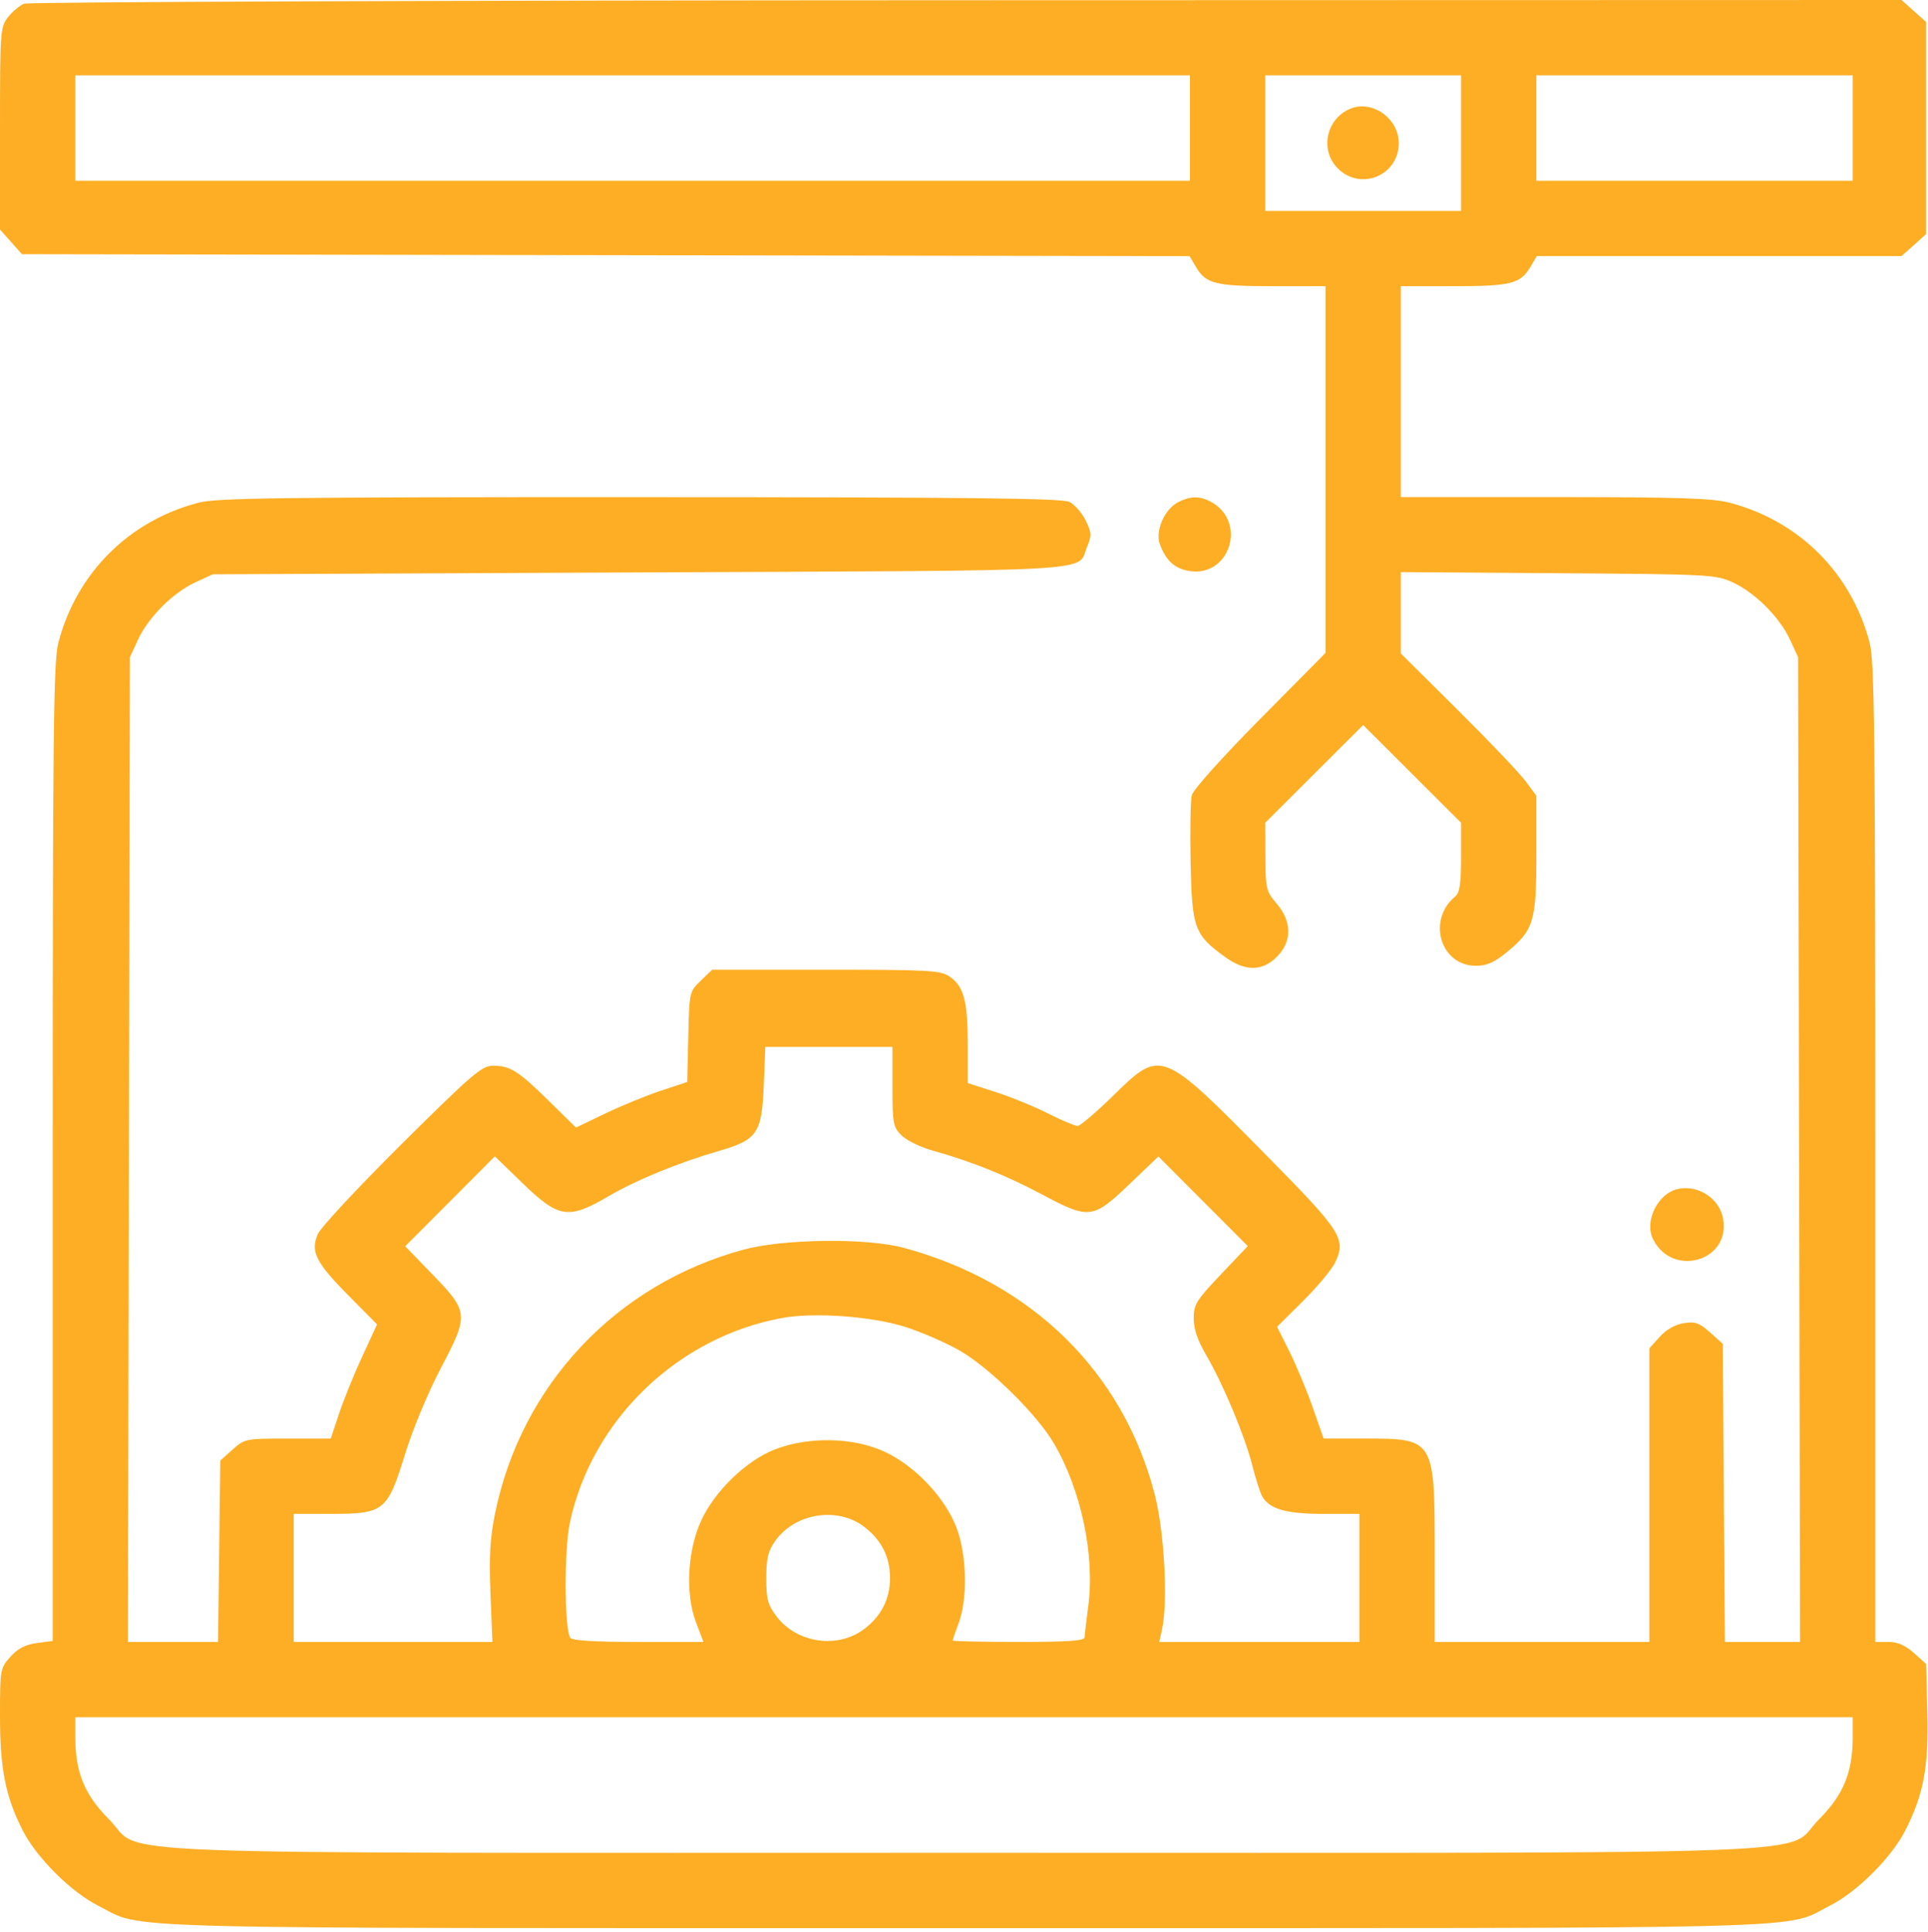 <?xml version="1.0" encoding="UTF-8"?> <svg xmlns="http://www.w3.org/2000/svg" width="512" height="513" viewBox="0 0 512 513" fill="none"> <path fill-rule="evenodd" clip-rule="evenodd" d="M6.388 0.98C5.227 1.449 3.314 3.057 2.138 4.552C0.075 7.175 0 8.206 0 34.119V60.968L2.918 64.234L5.836 67.5L160.867 67.759L315.898 68.019L317.614 70.924C320.231 75.354 322.833 76 338.047 76H352V124.692V173.384L334.571 190.984C324.646 201.007 316.865 209.688 316.499 211.149C316.145 212.559 316 220.641 316.178 229.107C316.541 246.466 317.181 248.221 325.281 254.089C330.666 257.99 335.168 257.986 339.077 254.077C343.13 250.024 343.117 244.731 339.041 239.962C336.245 236.692 336.079 236 336.041 227.486L336 218.471L349 205.5L362 192.529L375 205.5L388 218.471V227.613C388 234.69 387.646 237.049 386.434 238.055C378.898 244.309 382.524 256.455 391.926 256.455C394.84 256.455 396.799 255.586 400.235 252.77C407.303 246.979 408 244.643 408 226.749V211.3L405.105 207.4C403.512 205.255 395.412 196.756 387.105 188.513L372 173.525V162.721V151.917L413.75 152.209C454.035 152.49 455.663 152.575 460.149 154.649C466.092 157.396 472.604 163.908 475.351 169.851L477.5 174.5L477.765 305.25L478.029 436H468.048H458.066L457.783 396.417L457.5 356.834L454.113 353.809C451.254 351.255 450.162 350.872 447.113 351.357C444.843 351.717 442.478 353.065 440.75 354.981L438 358.032V397.016V436H409.5H381V412.95C381 381.944 381.035 382.002 362.203 381.997L351.5 381.995L348.61 373.747C347.021 369.211 344.239 362.533 342.427 358.907L339.133 352.314L346.051 345.449C349.856 341.673 353.683 337.081 354.554 335.245C357.519 328.996 356.281 327.054 336.624 307.125C308.265 278.373 308.43 278.438 295.56 291C291.052 295.4 286.82 299 286.157 299C285.493 299 281.924 297.482 278.225 295.627C274.526 293.771 268.238 291.208 264.25 289.93L257 287.606V277.452C257 265.82 255.952 261.88 252.175 259.316C249.736 257.661 246.832 257.5 219.316 257.5H189.131L186.095 260.409C183.083 263.295 183.057 263.411 182.78 275.318L182.5 287.318L175.5 289.632C171.65 290.904 165.005 293.626 160.733 295.681L152.967 299.417L145.733 292.32C137.552 284.293 135.49 283 130.87 283C127.965 283 125.324 285.267 106.695 303.75C95.192 315.163 85.158 325.941 84.397 327.702C82.394 332.337 83.844 335.226 92.619 344.089L100.132 351.677L96.191 360.208C94.024 364.899 91.257 371.722 90.044 375.369L87.837 382H76.434C65.251 382 64.969 382.056 61.766 384.916L58.5 387.833L58.199 411.916L57.899 436H45.935H33.971L34.235 305.25L34.5 174.5L36.649 169.851C39.396 163.908 45.908 157.396 51.851 154.649L56.5 152.5L170.097 152C295.284 151.449 285.85 151.992 288.7 145.173C289.935 142.219 289.89 141.435 288.296 138.181C287.308 136.165 285.375 133.956 284 133.273C282.053 132.304 256.833 132.026 169.96 132.015C74.369 132.002 57.603 132.213 52.703 133.489C34.201 138.308 20.308 152.201 15.489 170.703C14.207 175.624 14 194.475 14 306.078V435.737L9.75 436.307C6.704 436.715 4.721 437.748 2.75 439.954C0.059 442.966 0 443.3 0 455.621C0 469.662 1.442 476.971 5.99 485.98C9.635 493.2 18.8 502.365 26.02 506.01C38.713 512.418 22.677 512 256 512C489.323 512 473.287 512.418 485.98 506.01C493.2 502.365 502.365 493.2 506.01 485.98C510.857 476.378 512.191 469.209 511.826 454.729L511.5 441.831L508.234 438.915C505.951 436.878 503.92 436 501.484 436H498V306.21C498 194.49 497.793 175.624 496.511 170.703C491.692 152.201 477.799 138.308 459.297 133.489C454.686 132.288 445.689 132 412.79 132H372V104V76H385.953C401.173 76 403.769 75.354 406.391 70.915L408.113 68H456.541H504.968L508.234 65.082L511.5 62.164V34V5.836L508.234 2.918L504.968 0L256.734 0.063C120.205 0.098 7.55 0.511 6.388 0.98ZM316 34V48H168H20V34V20H168H316V34ZM388 38V56H362H336V38V20H362H388V38ZM492 34V48H450H408V34V20H450H492V34ZM358.5 28.908C352.127 31.636 350.442 39.897 355.273 44.727C361.345 50.8 371.455 46.597 371.455 38C371.455 31.415 364.327 26.412 358.5 28.908ZM313 133.273C309.236 135.144 306.675 141.014 308.047 144.623C309.646 148.83 311.858 150.883 315.532 151.572C326.627 153.653 331.44 138.295 321.316 133.117C318.503 131.679 316.115 131.724 313 133.273ZM237 288.545C237 298.339 237.171 299.262 239.397 301.487C240.715 302.806 244.427 304.62 247.647 305.52C257.951 308.399 267.26 312.129 276.624 317.128C289.207 323.847 290.205 323.736 299.823 314.547L307.624 307.093L319.492 318.992L331.359 330.89L324.179 338.448C317.682 345.288 317 346.394 317 350.085C317 352.894 318.031 355.927 320.312 359.832C324.822 367.551 330.51 381.134 332.516 388.977C333.427 392.539 334.597 396.247 335.116 397.216C336.973 400.686 341.459 402 351.45 402H361V419V436H334.421H307.841L308.567 432.75C310.201 425.434 309.215 406.814 306.67 396.93C298.287 364.368 274.087 340.563 240 331.346C230.198 328.695 208.145 328.94 197.5 331.818C163.607 340.979 138.373 367.783 131.443 401.984C130.134 408.444 129.853 413.451 130.249 423.218L130.767 436H104.384H78V419V402L87.75 401.996C102.012 401.991 102.862 401.316 107.507 386.31C109.633 379.438 113.66 369.754 117.138 363.149C124.557 349.057 124.487 348.352 114.666 338.223L107.598 330.934L119.504 318.996L131.41 307.059L138.535 313.968C148.444 323.577 150.87 323.944 161.868 317.498C168.966 313.338 180.419 308.651 190.767 305.671C201.164 302.677 202.309 300.998 202.832 287.973L203.233 278H220.116H237V288.545ZM445.5 315.741C440.166 316.964 436.582 324.383 439.026 329.145C444.289 339.401 459.679 334.764 457.576 323.555C456.567 318.173 450.895 314.504 445.5 315.741ZM240.5 352.382C244.9 353.794 251.422 356.648 254.993 358.724C262.923 363.336 275.327 375.56 279.821 383.191C287.098 395.551 290.797 413.004 288.998 426.5C288.485 430.35 288.051 434.063 288.033 434.75C288.008 435.701 283.816 436 270.5 436C260.875 436 253 435.832 253 435.626C253 435.42 253.728 433.282 254.617 430.876C257.004 424.415 256.732 412.858 254.024 405.715C250.958 397.63 242.909 389.145 234.782 385.432C226.476 381.636 214.625 381.425 205.703 384.913C198.188 387.85 189.88 395.867 186.242 403.691C182.555 411.62 181.943 423.202 184.812 430.75L186.808 436H169.463C157.674 436 151.895 435.639 151.421 434.873C149.864 432.353 149.801 411.518 151.329 404.343C157.149 377.02 179.967 355.034 207.763 349.967C216.278 348.415 231.679 349.551 240.5 352.382ZM229.459 405.401C234.072 408.919 236.352 413.417 236.352 419C236.352 424.555 234.075 429.078 229.538 432.538C222.51 437.899 211.667 436.364 206.233 429.239C203.896 426.175 203.5 424.703 203.5 419.078C203.5 413.735 203.951 411.868 205.901 409.133C211.138 401.79 222.388 400.008 229.459 405.401ZM492 461.318C492 470.605 489.531 476.629 483.08 483.08C473.271 492.889 495.9 492 256 492C16.1 492 38.729 492.889 28.92 483.08C22.469 476.629 20 470.605 20 461.318V456H256H492V461.318Z" fill="#FEAE24"></path> </svg> 
